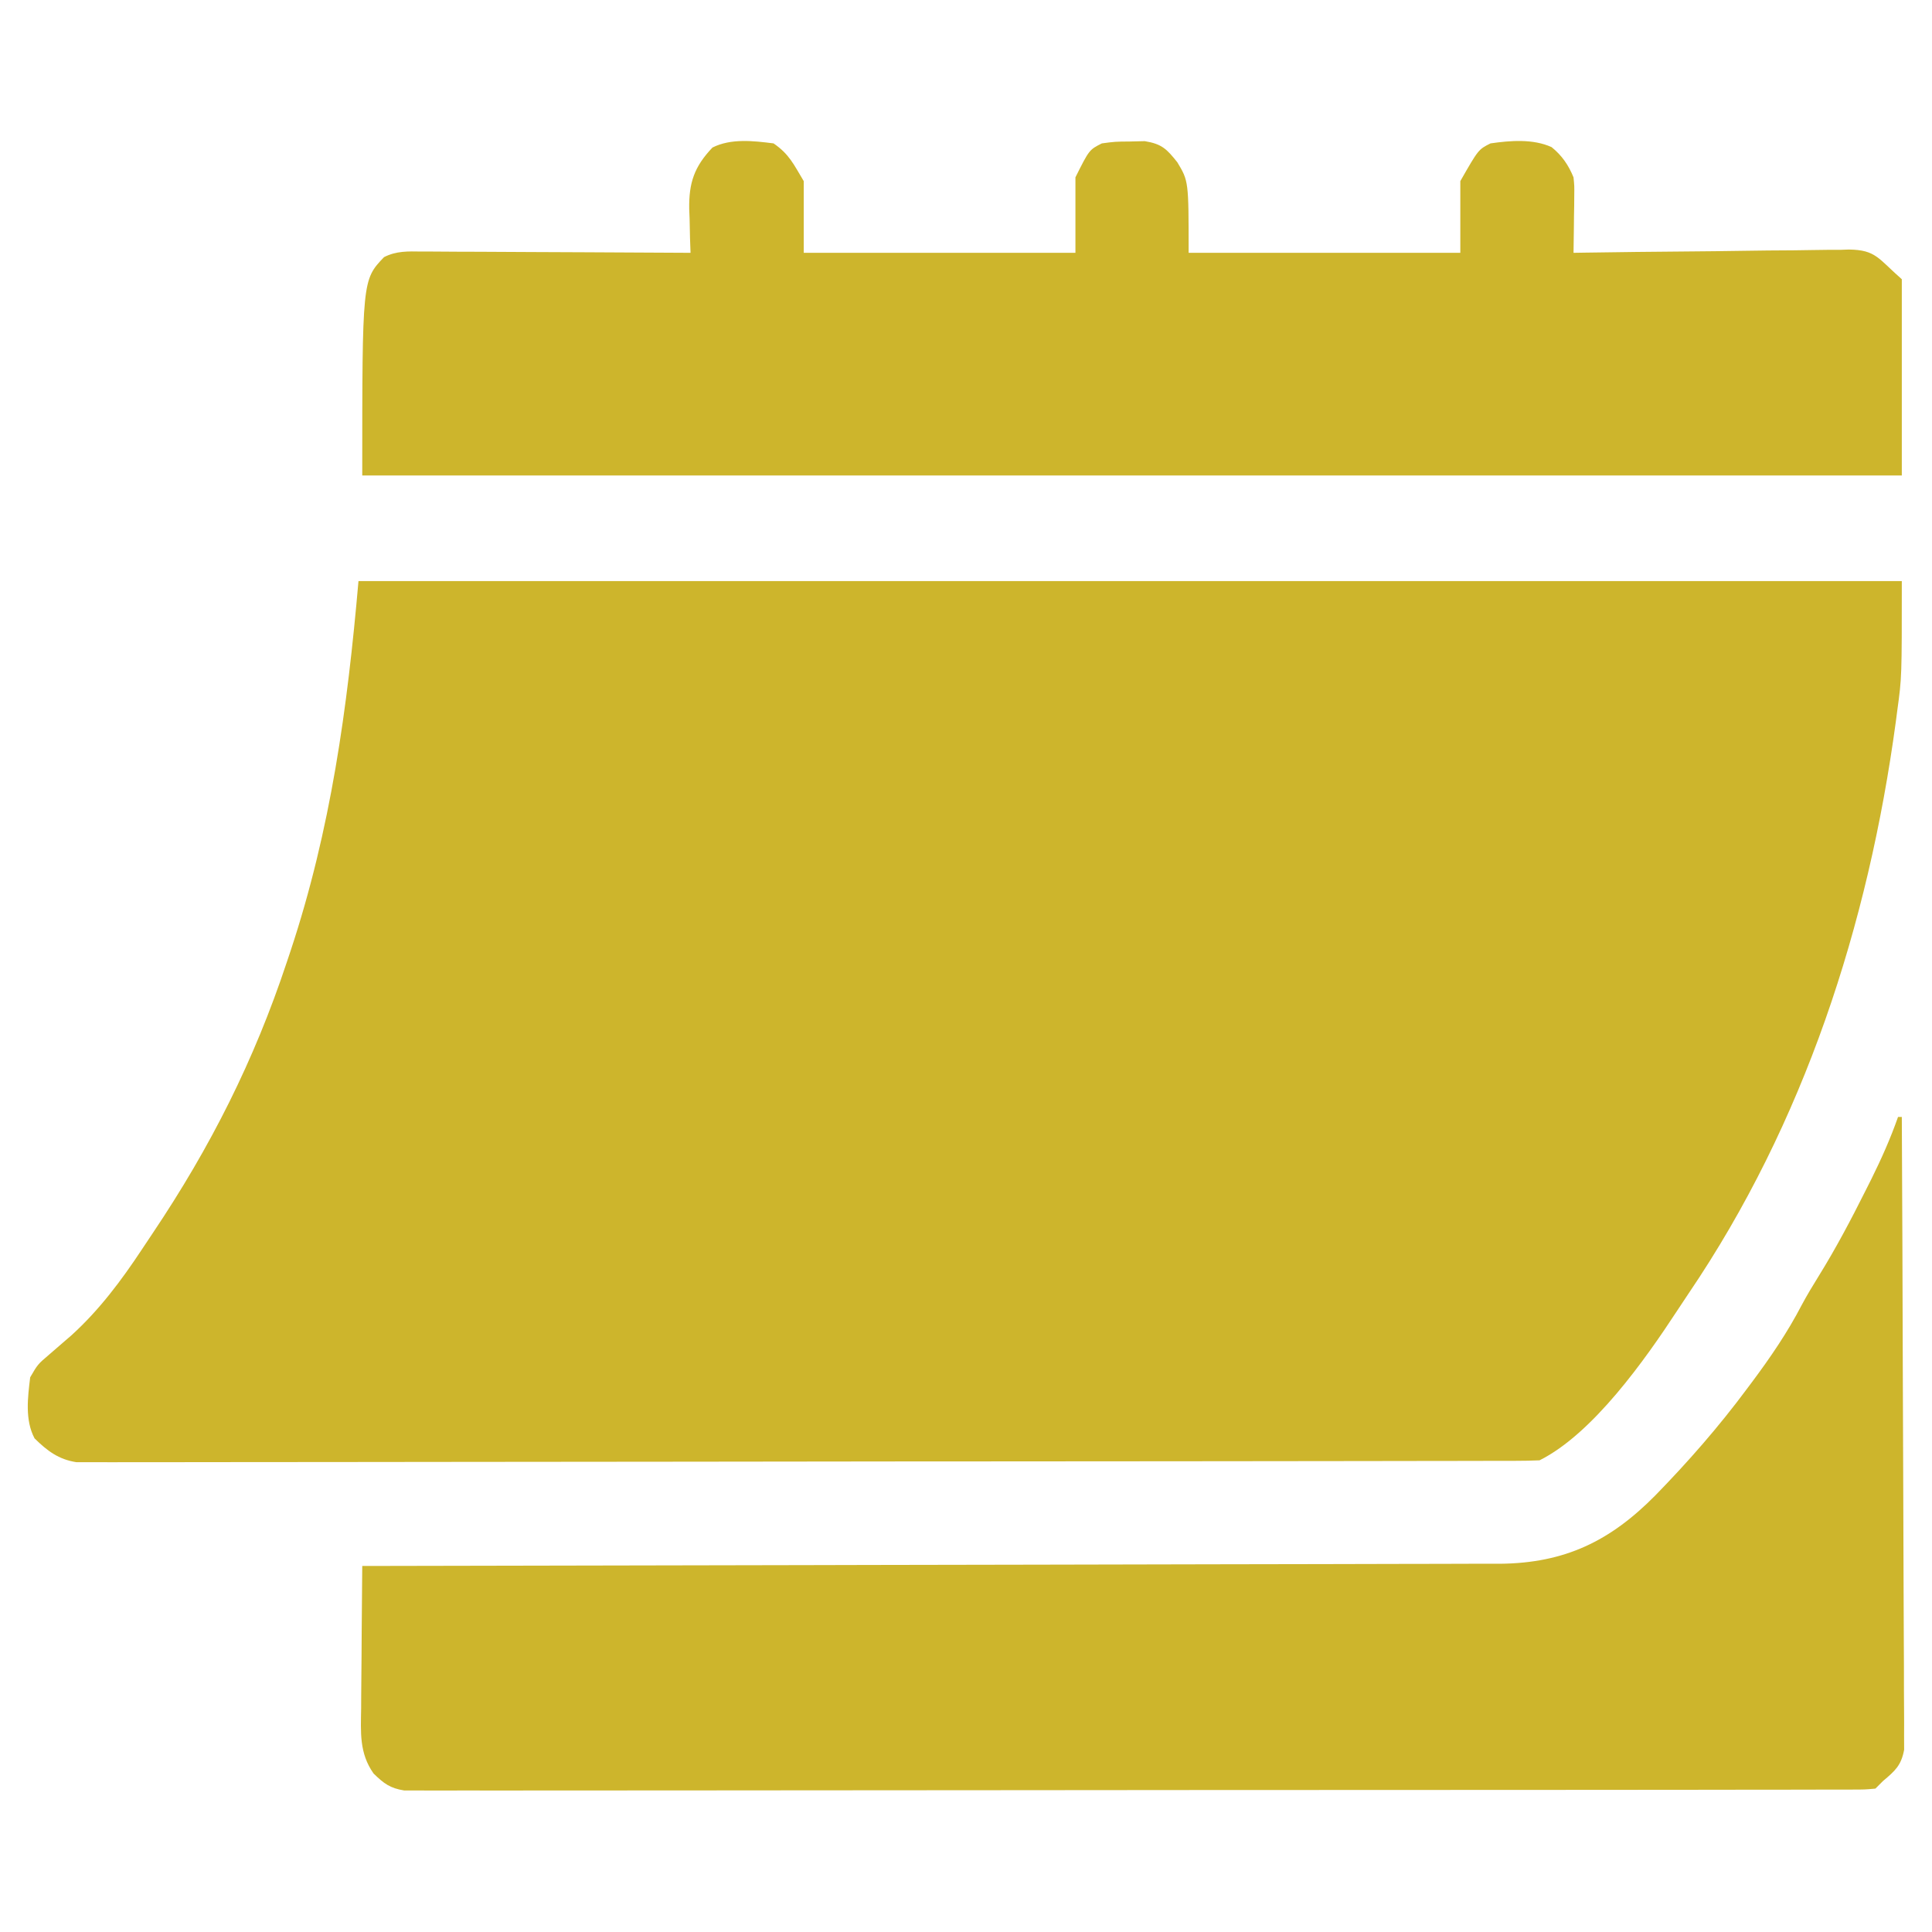 <svg xmlns="http://www.w3.org/2000/svg" width="512" height="512"><path d="M0 0 C134.97 0 269.94 0 409 0 C409 25.538 409 25.538 407.812 34.188 C407.679 35.212 407.546 36.236 407.409 37.291 C400.124 91.102 383.111 143.642 352.5 188.778 C351.478 190.293 350.467 191.816 349.467 193.345 C340.977 206.316 327.142 225.929 313 233 C310.89 233.099 308.777 233.131 306.664 233.134 C305.673 233.138 305.673 233.138 304.662 233.141 C302.427 233.148 300.191 233.148 297.956 233.147 C296.346 233.15 294.735 233.154 293.125 233.158 C288.683 233.168 284.241 233.172 279.8 233.175 C275.015 233.179 270.231 233.188 265.447 233.197 C253.886 233.217 242.324 233.227 230.762 233.236 C225.322 233.24 219.881 233.245 214.441 233.251 C196.363 233.268 178.285 233.282 160.206 233.289 C155.513 233.291 150.819 233.293 146.125 233.295 C144.959 233.296 143.792 233.296 142.59 233.297 C123.683 233.305 104.776 233.33 85.869 233.363 C66.471 233.396 47.073 233.414 27.675 233.417 C16.778 233.419 5.882 233.428 -5.015 233.453 C-14.294 233.475 -23.572 233.483 -32.85 233.474 C-37.586 233.469 -42.322 233.471 -47.058 233.49 C-51.392 233.508 -55.726 233.507 -60.06 233.491 C-61.629 233.489 -63.198 233.493 -64.768 233.505 C-66.899 233.52 -69.029 233.511 -71.161 233.495 C-72.938 233.496 -72.938 233.496 -74.75 233.498 C-79.46 232.776 -82.5 230.481 -85.844 227.18 C-88.43 222.304 -87.646 216.326 -87 211 C-85 207.562 -85 207.562 -82 205 C-80.748 203.919 -79.498 202.836 -78.25 201.75 C-77.219 200.864 -77.219 200.864 -76.168 199.961 C-68.711 193.216 -62.826 185.327 -57.306 176.974 C-56.38 175.575 -55.45 174.18 -54.515 172.788 C-39.221 149.999 -27.642 127.042 -19 101 C-18.672 100.02 -18.344 99.04 -18.006 98.03 C-7.325 65.791 -2.94 33.808 0 0 Z " fill="#CDB52C" transform="translate(95,154)"></path><path d="M0 0 C0.33 0 0.66 0 1 0 C1.117 22.209 1.205 44.418 1.259 66.628 C1.285 76.94 1.32 87.252 1.377 97.564 C1.427 106.551 1.459 115.538 1.47 124.525 C1.477 129.284 1.492 134.043 1.529 138.803 C1.563 143.282 1.573 147.761 1.566 152.24 C1.567 153.884 1.577 155.529 1.596 157.173 C1.621 159.418 1.615 161.661 1.601 163.907 C1.606 165.163 1.61 166.42 1.615 167.714 C0.833 171.892 -0.801 173.303 -4 176 C-4.66 176.66 -5.32 177.32 -6 178 C-8.763 178.253 -8.763 178.253 -12.37 178.257 C-13.034 178.261 -13.698 178.264 -14.383 178.268 C-16.631 178.277 -18.879 178.272 -21.127 178.267 C-22.746 178.271 -24.365 178.276 -25.984 178.281 C-30.451 178.293 -34.918 178.293 -39.384 178.291 C-44.195 178.29 -49.005 178.301 -53.816 178.311 C-63.248 178.328 -72.679 178.333 -82.111 178.334 C-89.775 178.335 -97.439 178.339 -105.103 178.346 C-126.813 178.363 -148.524 178.372 -170.234 178.371 C-171.406 178.371 -172.577 178.371 -173.784 178.371 C-174.957 178.371 -176.13 178.37 -177.338 178.37 C-196.349 178.37 -215.361 178.389 -234.372 178.417 C-253.875 178.446 -273.378 178.459 -292.881 178.458 C-303.837 178.457 -314.794 178.463 -325.75 178.484 C-335.079 178.502 -344.408 178.507 -353.736 178.493 C-358.498 178.486 -363.26 178.486 -368.022 178.504 C-372.379 178.519 -376.736 178.517 -381.092 178.499 C-382.671 178.496 -384.25 178.5 -385.829 178.511 C-387.971 178.525 -390.111 178.514 -392.253 178.498 C-394.039 178.498 -394.039 178.498 -395.861 178.499 C-399.653 177.896 -401.273 176.649 -404 174 C-407.831 168.569 -407.388 163.079 -407.293 156.695 C-407.289 155.616 -407.284 154.537 -407.28 153.425 C-407.263 149.992 -407.226 146.559 -407.188 143.125 C-407.172 140.792 -407.159 138.458 -407.146 136.125 C-407.113 130.416 -407.063 124.708 -407 119 C-406.346 118.999 -405.692 118.998 -405.019 118.997 C-366.247 118.939 -327.475 118.865 -288.703 118.771 C-284.046 118.76 -279.388 118.749 -274.731 118.738 C-273.34 118.734 -273.34 118.734 -271.921 118.731 C-256.916 118.696 -241.912 118.671 -226.907 118.65 C-211.506 118.628 -196.105 118.595 -180.704 118.551 C-171.204 118.525 -161.704 118.507 -152.204 118.501 C-145.686 118.495 -139.168 118.479 -132.65 118.454 C-128.891 118.44 -125.133 118.431 -121.375 118.435 C-117.293 118.439 -113.211 118.42 -109.13 118.399 C-107.952 118.404 -106.773 118.408 -105.56 118.413 C-88.247 118.265 -76.227 112.372 -64.271 100.247 C-55.545 91.304 -47.447 82.03 -40 72 C-39.337 71.114 -39.337 71.114 -38.66 70.21 C-33.79 63.676 -29.297 57.11 -25.535 49.859 C-24.113 47.21 -22.577 44.662 -20.989 42.109 C-16.455 34.796 -12.478 27.255 -8.625 19.562 C-8.113 18.544 -7.601 17.525 -7.074 16.476 C-4.394 11.067 -1.996 5.697 0 0 Z " fill="#CDB52C" transform="translate(503,296)"></path><path d="M0 0 C4.17 2.862 5.34 5.566 8 10 C8 16.27 8 22.54 8 29 C31.76 29 55.52 29 80 29 C80 22.4 80 15.8 80 9 C83.649 1.701 83.649 1.701 87 0 C90.496 -0.469 90.496 -0.469 94.438 -0.5 C96.385 -0.546 96.385 -0.546 98.371 -0.594 C102.887 0.145 104.184 1.464 107 5 C110 10 110 10 110 29 C133.76 29 157.52 29 182 29 C182 22.73 182 16.46 182 10 C186.795 1.608 186.795 1.608 190 0 C195.263 -0.761 201.24 -1.247 206.18 0.984 C208.943 3.212 210.67 5.757 212 9 C212.227 11.29 212.227 11.29 212.195 13.766 C212.189 14.655 212.182 15.545 212.176 16.461 C212.159 17.381 212.142 18.302 212.125 19.25 C212.116 20.186 212.107 21.122 212.098 22.086 C212.074 24.391 212.041 26.695 212 29 C213.458 28.977 213.458 28.977 214.945 28.953 C224.125 28.811 233.305 28.706 242.486 28.637 C247.206 28.601 251.925 28.551 256.644 28.472 C261.202 28.396 265.76 28.354 270.319 28.336 C272.054 28.323 273.789 28.298 275.524 28.26 C277.963 28.209 280.4 28.202 282.84 28.205 C283.55 28.18 284.26 28.155 284.991 28.129 C292.162 28.231 292.731 30.514 299 36 C299 53.16 299 70.32 299 88 C164.36 88 29.72 88 -109 88 C-109 36.193 -109 36.193 -103.232 30.146 C-99.98 28.476 -96.863 28.606 -93.294 28.659 C-92.523 28.659 -91.752 28.659 -90.957 28.658 C-88.414 28.66 -85.871 28.684 -83.328 28.707 C-81.563 28.713 -79.797 28.717 -78.032 28.72 C-73.389 28.731 -68.747 28.761 -64.104 28.794 C-59.365 28.825 -54.626 28.838 -49.887 28.854 C-40.591 28.886 -31.296 28.937 -22 29 C-22.046 27.71 -22.093 26.419 -22.141 25.09 C-22.178 23.372 -22.215 21.655 -22.25 19.938 C-22.284 19.09 -22.317 18.242 -22.352 17.369 C-22.458 10.485 -21.042 6.193 -16.184 1.094 C-11.262 -1.371 -5.324 -0.675 0 0 Z " fill="#CDB52C" transform="translate(205,38)"></path></svg>